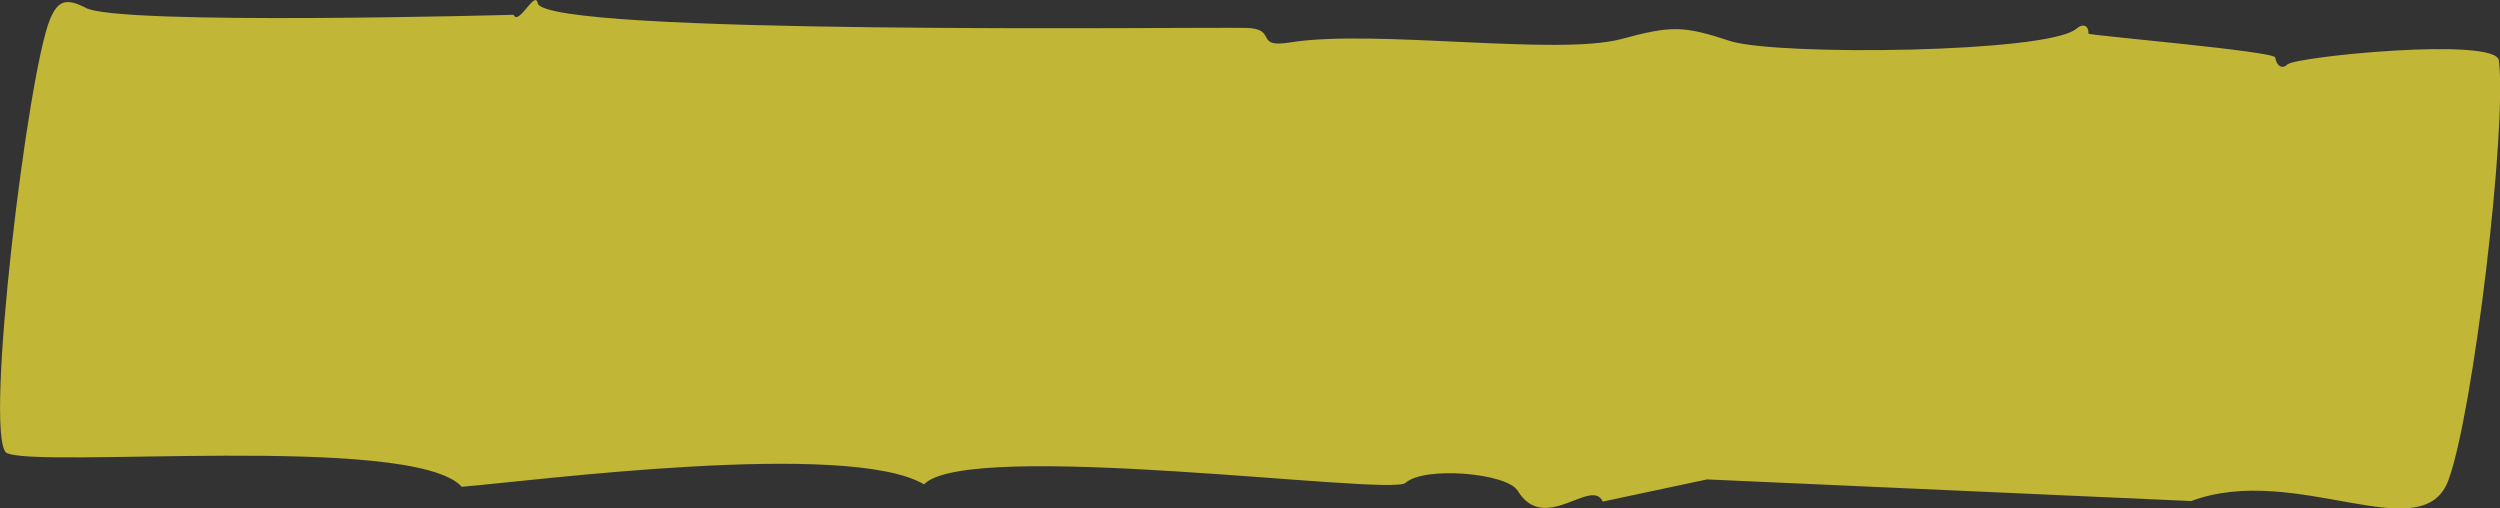 <?xml version="1.0" encoding="UTF-8"?> <svg xmlns="http://www.w3.org/2000/svg" id="_Слой_2" data-name="Слой 2" viewBox="0 0 91.31 18.57"><rect x="0" y="0" width="91.31" height="18.57" fill="#333333" stroke="none"/><defs><style> .cls-1 { fill: #feef38; opacity: .7; } </style></defs><g id="Layer_1" data-name="Layer 1"><path class="cls-1" d="M16.86,17.77c-1.84-1.96-15.65-.63-16.64-1.24C-.58,15.74,1.02,2.61,1.83,.7,2.11,.02,2.42-.08,3.12,.28c1.11,.66,15.64,.26,15.64,.26,.18,.42,.79-.93,.88-.42,.31,1.18,23.85,.86,25.86,.9,1.22,.02,.24,.77,1.68,.52,3.06-.47,9.7,.5,12.02-.11,1.86-.5,2.26-.5,4.03,.08,1.8,.53,11.46,.42,12.58-.44,.27-.24,.48-.14,.47,.16,0,.06,6.79,.64,6.82,.87,.05,.3,.25,.45,.45,.25,.36-.29,7.62-1.01,7.72-.14,.3,2.46-.93,12.8-1.83,15.29-.92,2.65-5.57-.63-9.41,.8l-17.68-.79-3.81,.81c-.41-.9-2.13,1.22-3.11-.4-.41-.65-3.42-.9-4.1-.28-.59,.48-15.96-1.63-17.58,.05-2.78-1.63-14.24-.13-16.89,.09Z"></path></g></svg> 
